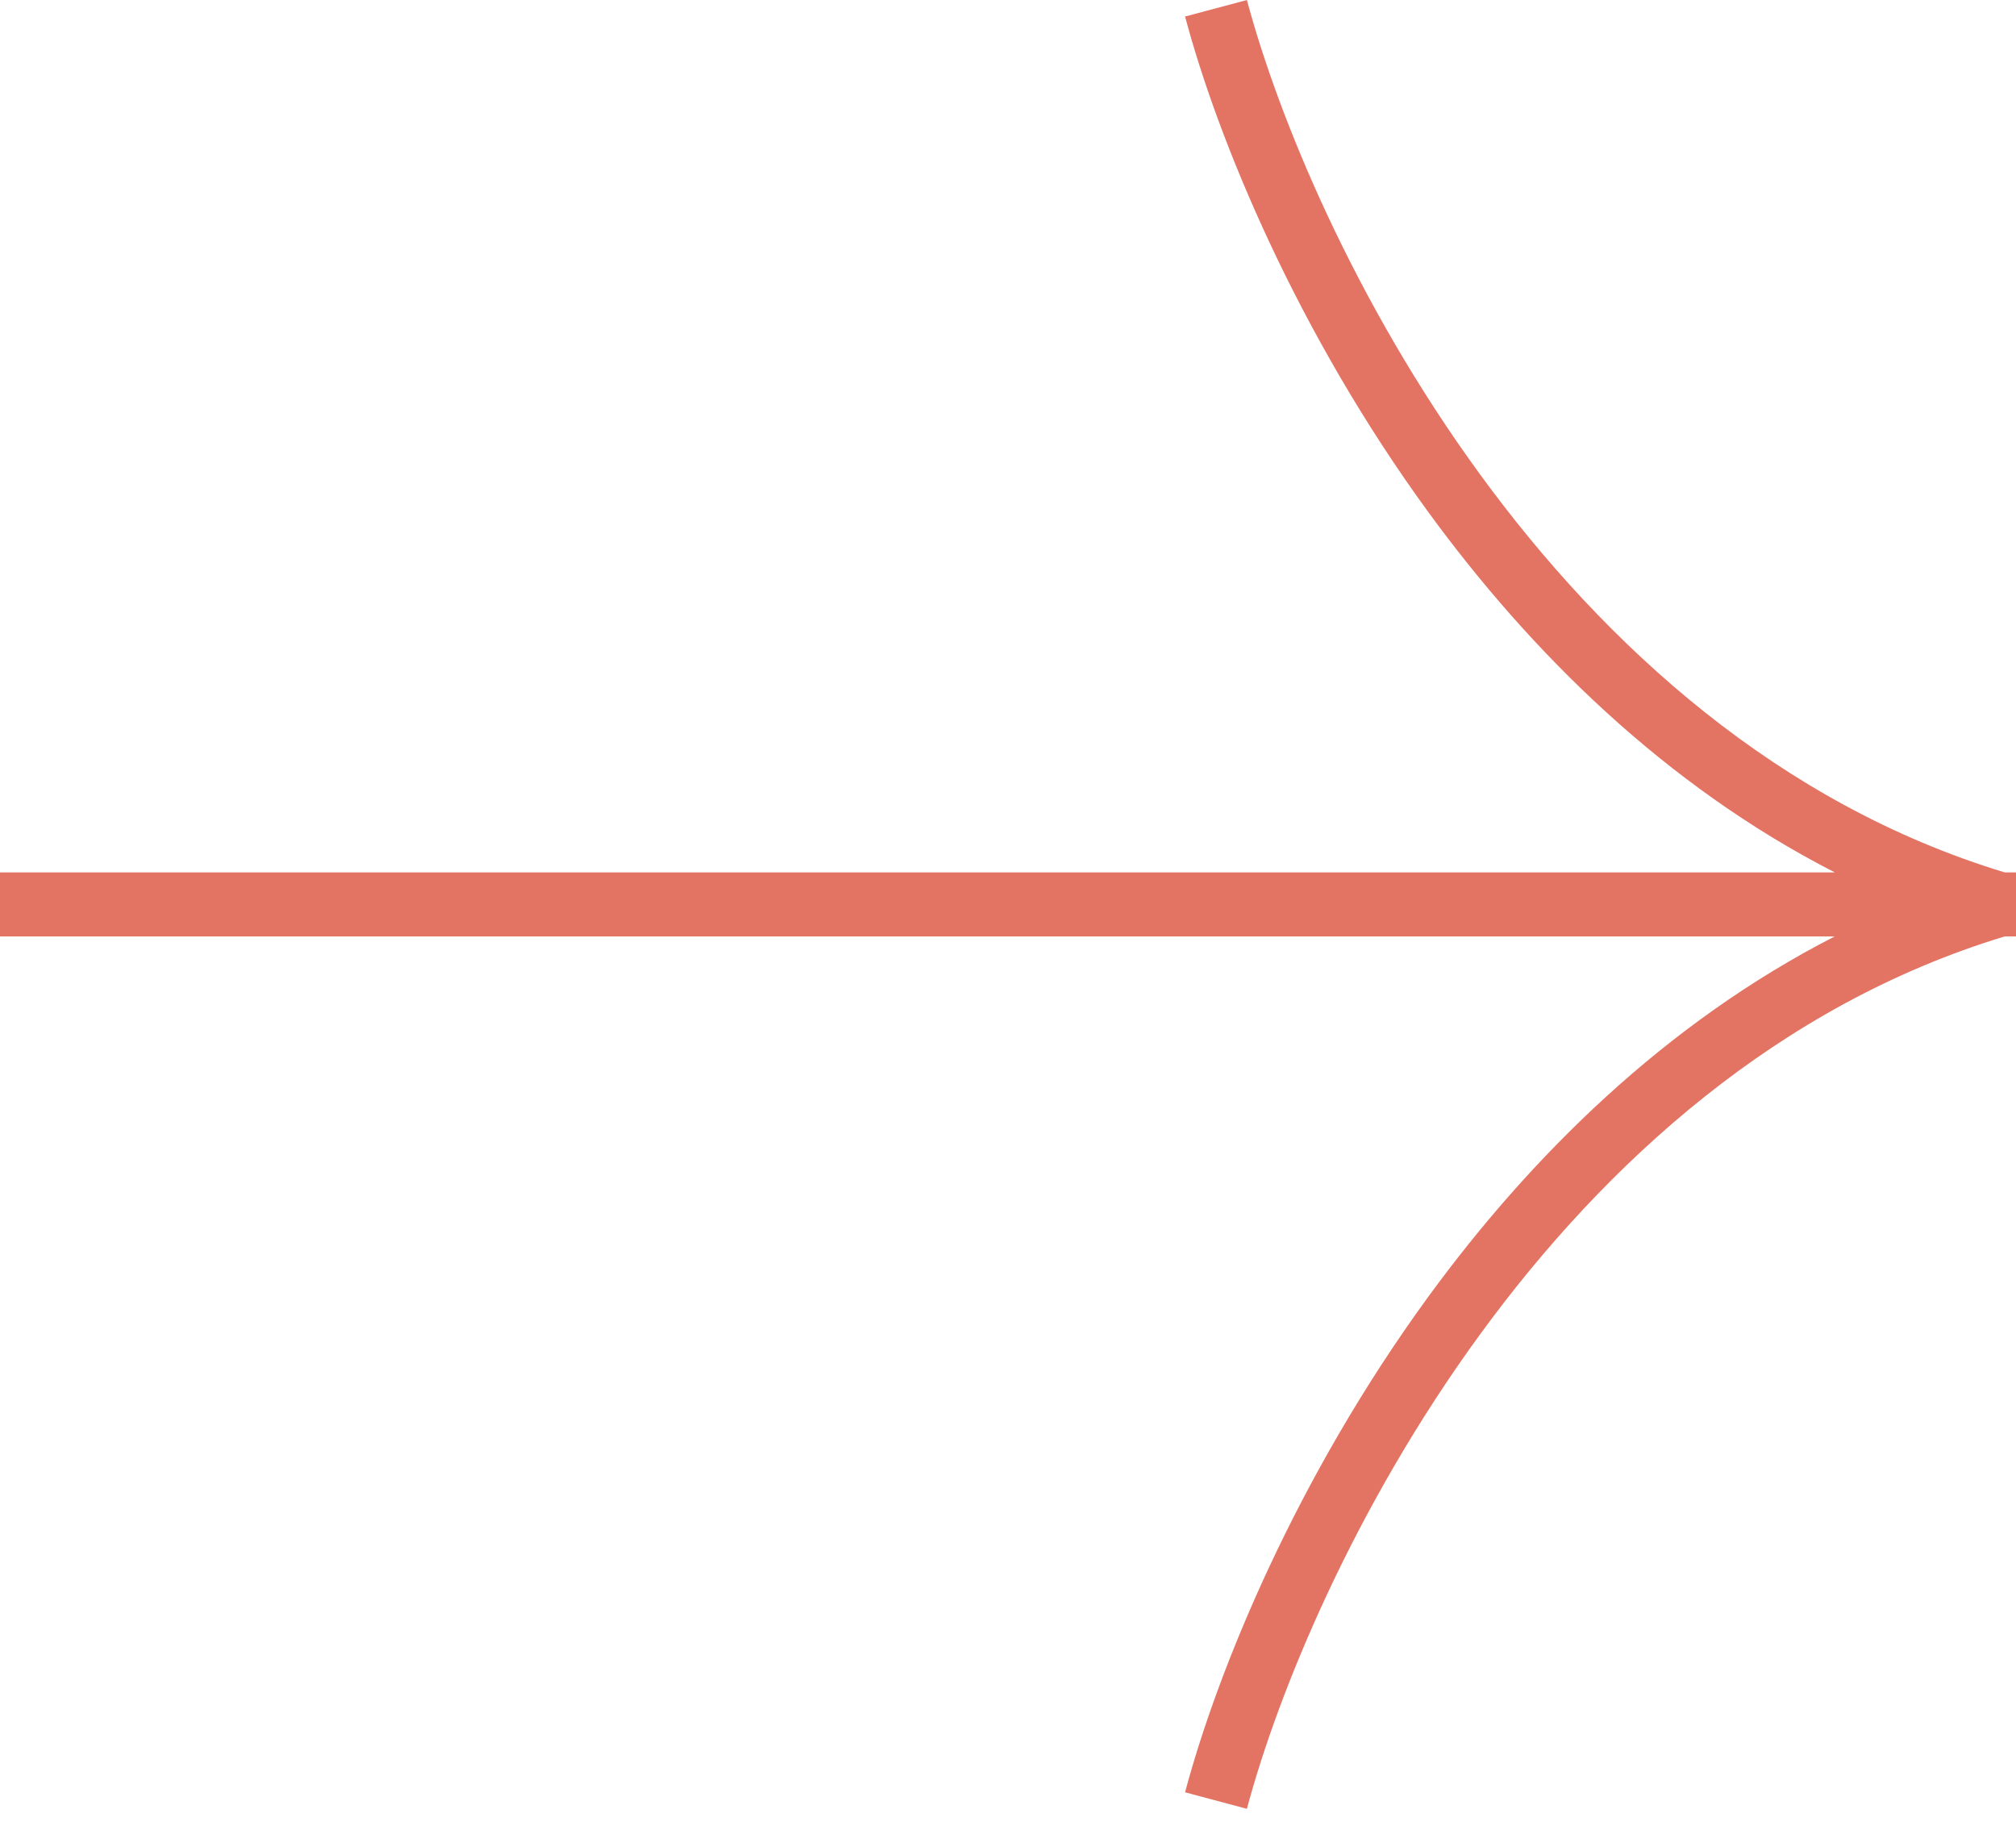 <svg width="53" height="48" viewBox="0 0 53 48" fill="none" xmlns="http://www.w3.org/2000/svg">
<path fill-rule="evenodd" clip-rule="evenodd" d="M37.556 13.469C34.104 8.741 32.021 3.681 31.155 0.434L32.781 0C33.598 3.062 35.595 7.93 38.915 12.476C42.213 16.993 46.769 21.131 52.703 22.931H53V24.614H52.703C46.769 26.414 42.213 30.552 38.915 35.068C35.595 39.615 33.598 44.482 32.781 47.545L31.155 47.111C32.021 43.864 34.104 38.804 37.556 34.076C40.236 30.407 43.769 26.898 48.235 24.614L0 24.614V22.931L48.236 22.931C43.769 20.646 40.236 17.138 37.556 13.469Z" fill="#E37463"/>
</svg>
